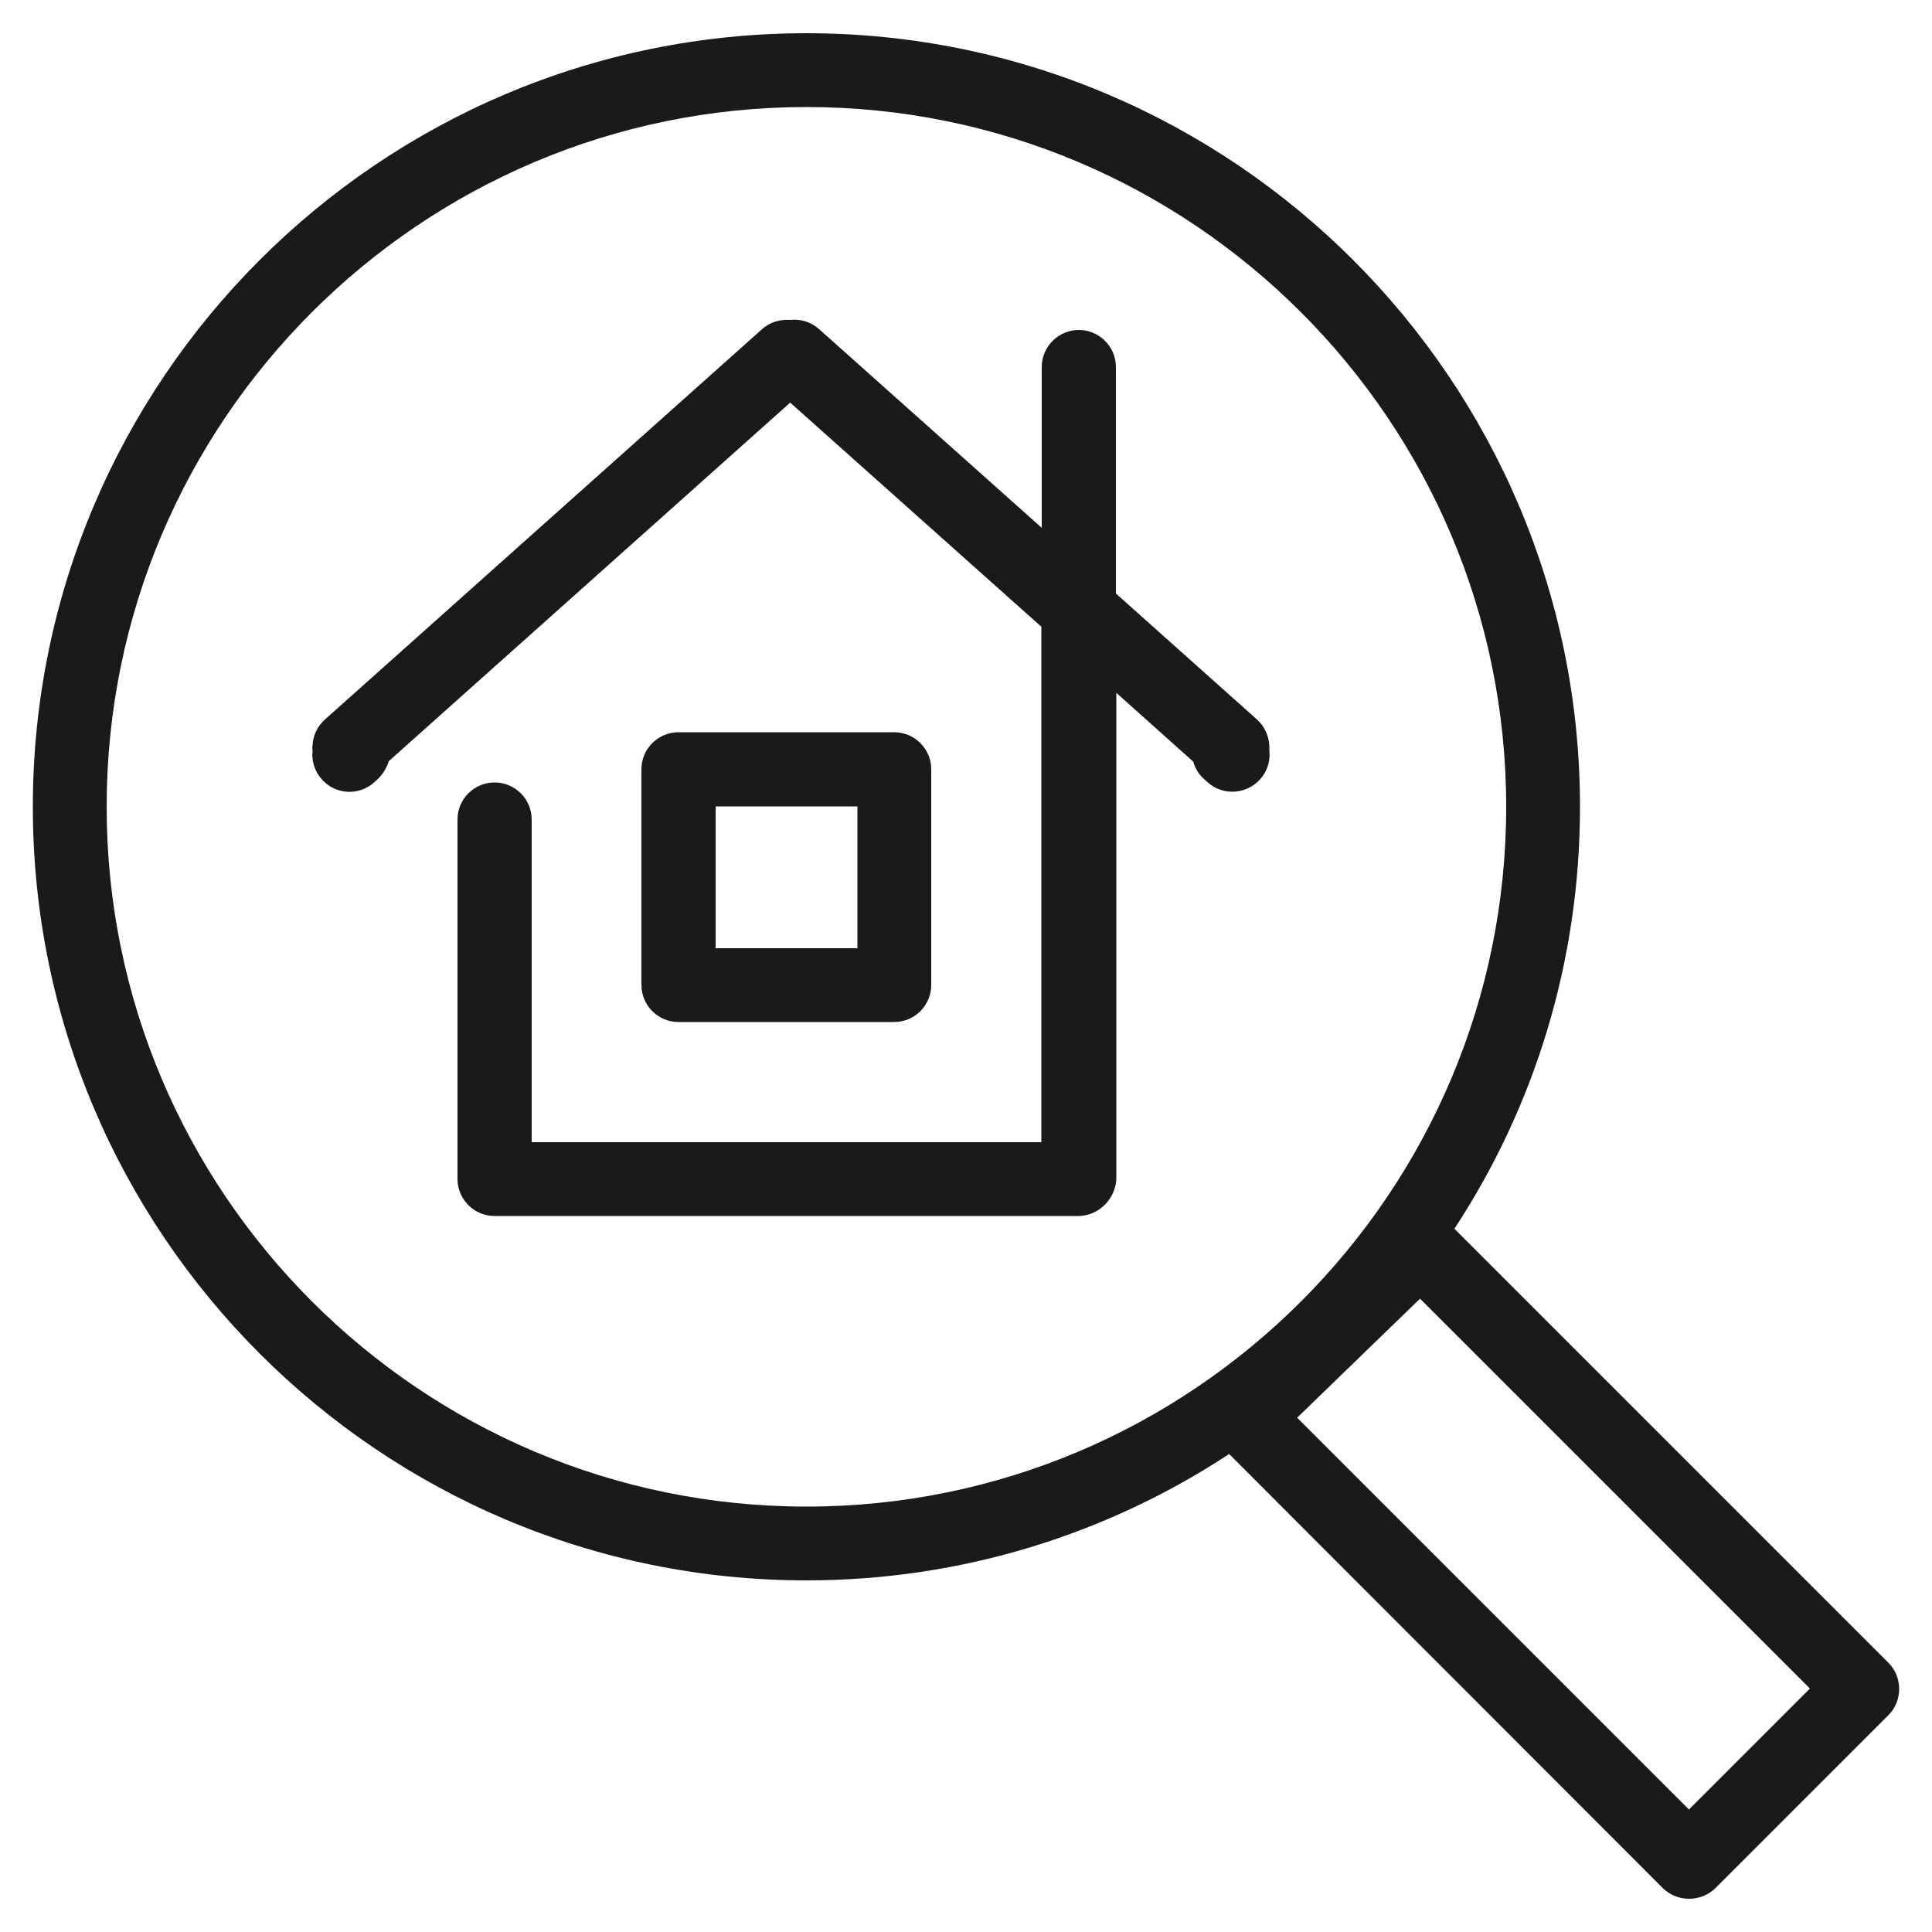 <?xml version="1.0" encoding="UTF-8"?>
<svg xmlns="http://www.w3.org/2000/svg" xmlns:xlink="http://www.w3.org/1999/xlink" id="Ebene_1" x="0px" y="0px" viewBox="0 0 500 500" style="enable-background:new 0 0 500 500;" xml:space="preserve">
  <style type="text/css">	.st0{fill:#1A1A1A;}</style>
  <g>	<path class="st0" d="M437.1,491.4c-2.4,0-4.9-0.9-6.8-2.8L318.1,376.3C286.6,397,249,409,208.7,409C98.3,409,8.5,319.2,8.5,208.8  S98.3,8.6,208.7,8.6c110.4,0,200.2,89.8,200.2,200.2c0,40.3-11.9,77.8-32.5,109.2l112.3,112.3c1.8,1.8,2.8,4.2,2.8,6.8  s-1,5-2.8,6.8l-44.8,44.8C442,490.5,439.6,491.4,437.1,491.4z M335.7,366.9l101.4,101.4l31.3-31.3L367.5,336.1L335.7,366.9z   M208.7,27.7c-99.8,0-181.1,81.2-181.1,181.1c0,99.8,81.2,181.1,181.1,181.1s181.1-81.2,181.1-181.1  C389.8,108.9,308.5,27.7,208.7,27.7z M279,314.7H128c-5.3,0-9.6-4.3-9.6-9.6v-93c0-5.3,4.3-9.6,9.6-9.6c5.3,0,9.6,4.3,9.6,9.6v83.5  h131.9V162.2l-65-58L100.6,197c-0.5,1.7-1.5,3.3-2.8,4.6l-1,0.9c-3.9,3.5-10,3.2-13.5-0.8c-1.9-2.1-2.7-4.8-2.4-7.4  c-0.1-0.5-0.1-1,0-1.5c0.1-2.5,1.3-4.9,3.2-6.6l113.1-101c2.1-1.9,4.8-2.6,7.4-2.4c2.6-0.3,5.3,0.5,7.4,2.4l57.6,51.4V95  c0-5.3,4.3-9.6,9.6-9.6s9.6,4.3,9.6,9.6v58.6l36.5,32.6c1.9,1.7,3,4.1,3.2,6.6c0,0.5,0,1,0,1.5c0.3,2.6-0.5,5.3-2.4,7.4  c-3.5,3.9-9.6,4.3-13.5,0.8l-1-0.9c-1.4-1.2-2.3-2.8-2.8-4.5l-19.9-17.8v125.9C288.6,310.4,284.3,314.7,279,314.7z M231.4,264.5  h-55.8c-5.3,0-9.6-4.3-9.6-9.6v-55.8c0-5.3,4.3-9.6,9.6-9.6h55.8c5.3,0,9.6,4.3,9.6,9.6v55.8C241,260.2,236.7,264.5,231.4,264.5z   M185.2,245.4h36.7v-36.7h-36.7V245.4z"></path></g>
</svg>
